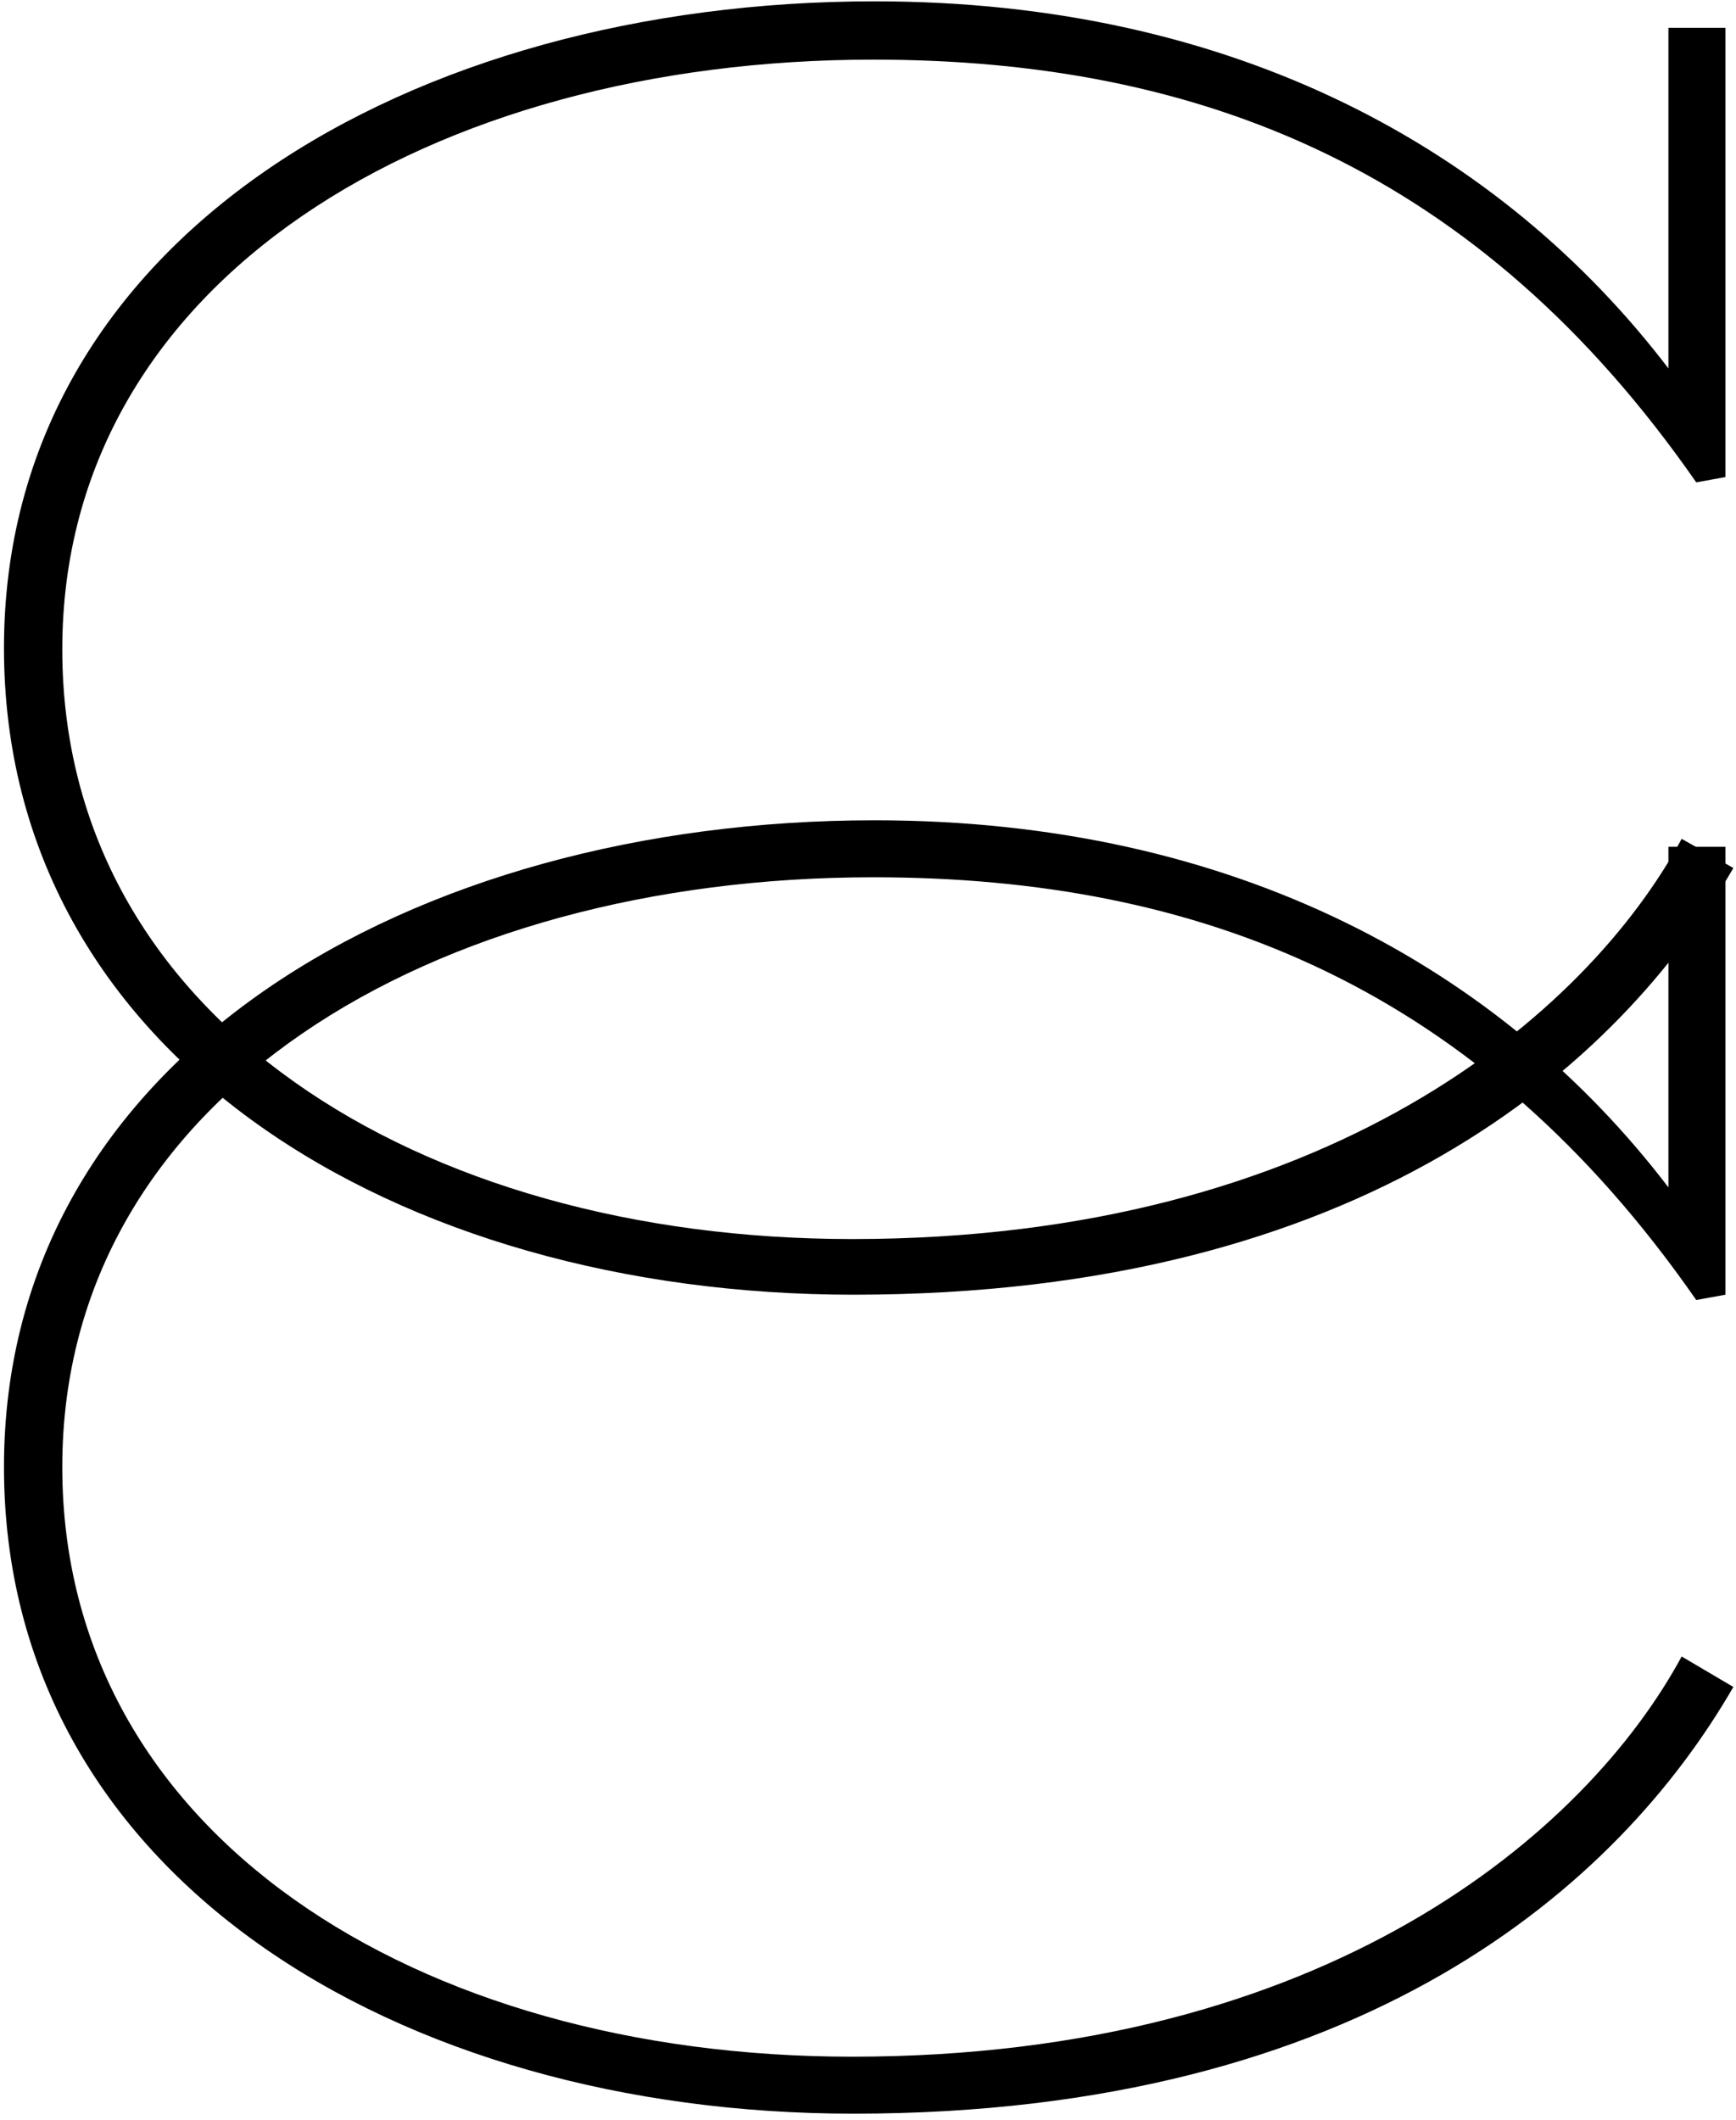 <svg width="131" height="160" viewBox="0 0 131 160" fill="none" xmlns="http://www.w3.org/2000/svg">
<path d="M130.8 65.5C122.2 80.4 102.9 97.7 64.4 97.7C30 97.7 0.3 79.7 0.3 48.9C0.3 17.9 31.1 0.1 66 0.1C93.2 0.1 113.3 11.3 125.9 27.8V2.1H130.2V36L128 36.4C111.6 12.8 90.6 4.5 65.9 4.5C32.6 4.5 4.7 21.1 4.7 49C4.7 76.7 31.5 93.5 64.3 93.5C100.1 93.5 119.7 76.6 126.9 63.3L130.8 65.5Z" fill="black"/>
<path d="M130.8 127.3C122.2 142.2 102.9 159.5 64.4 159.5C30 159.5 0.3 141.5 0.3 110.7C0.3 79.7 31.1 61.9 66 61.9C93.2 61.9 113.3 73.1 125.9 89.6V63.9H130.2V97.7L128 98.1C111.6 74.5 90.6 66.2 65.9 66.2C32.6 66.2 4.7 82.8 4.7 110.7C4.7 138.4 31.5 155.2 64.3 155.2C100.1 155.2 119.7 138.3 126.9 125L130.8 127.3Z" fill="black"/>
</svg>
